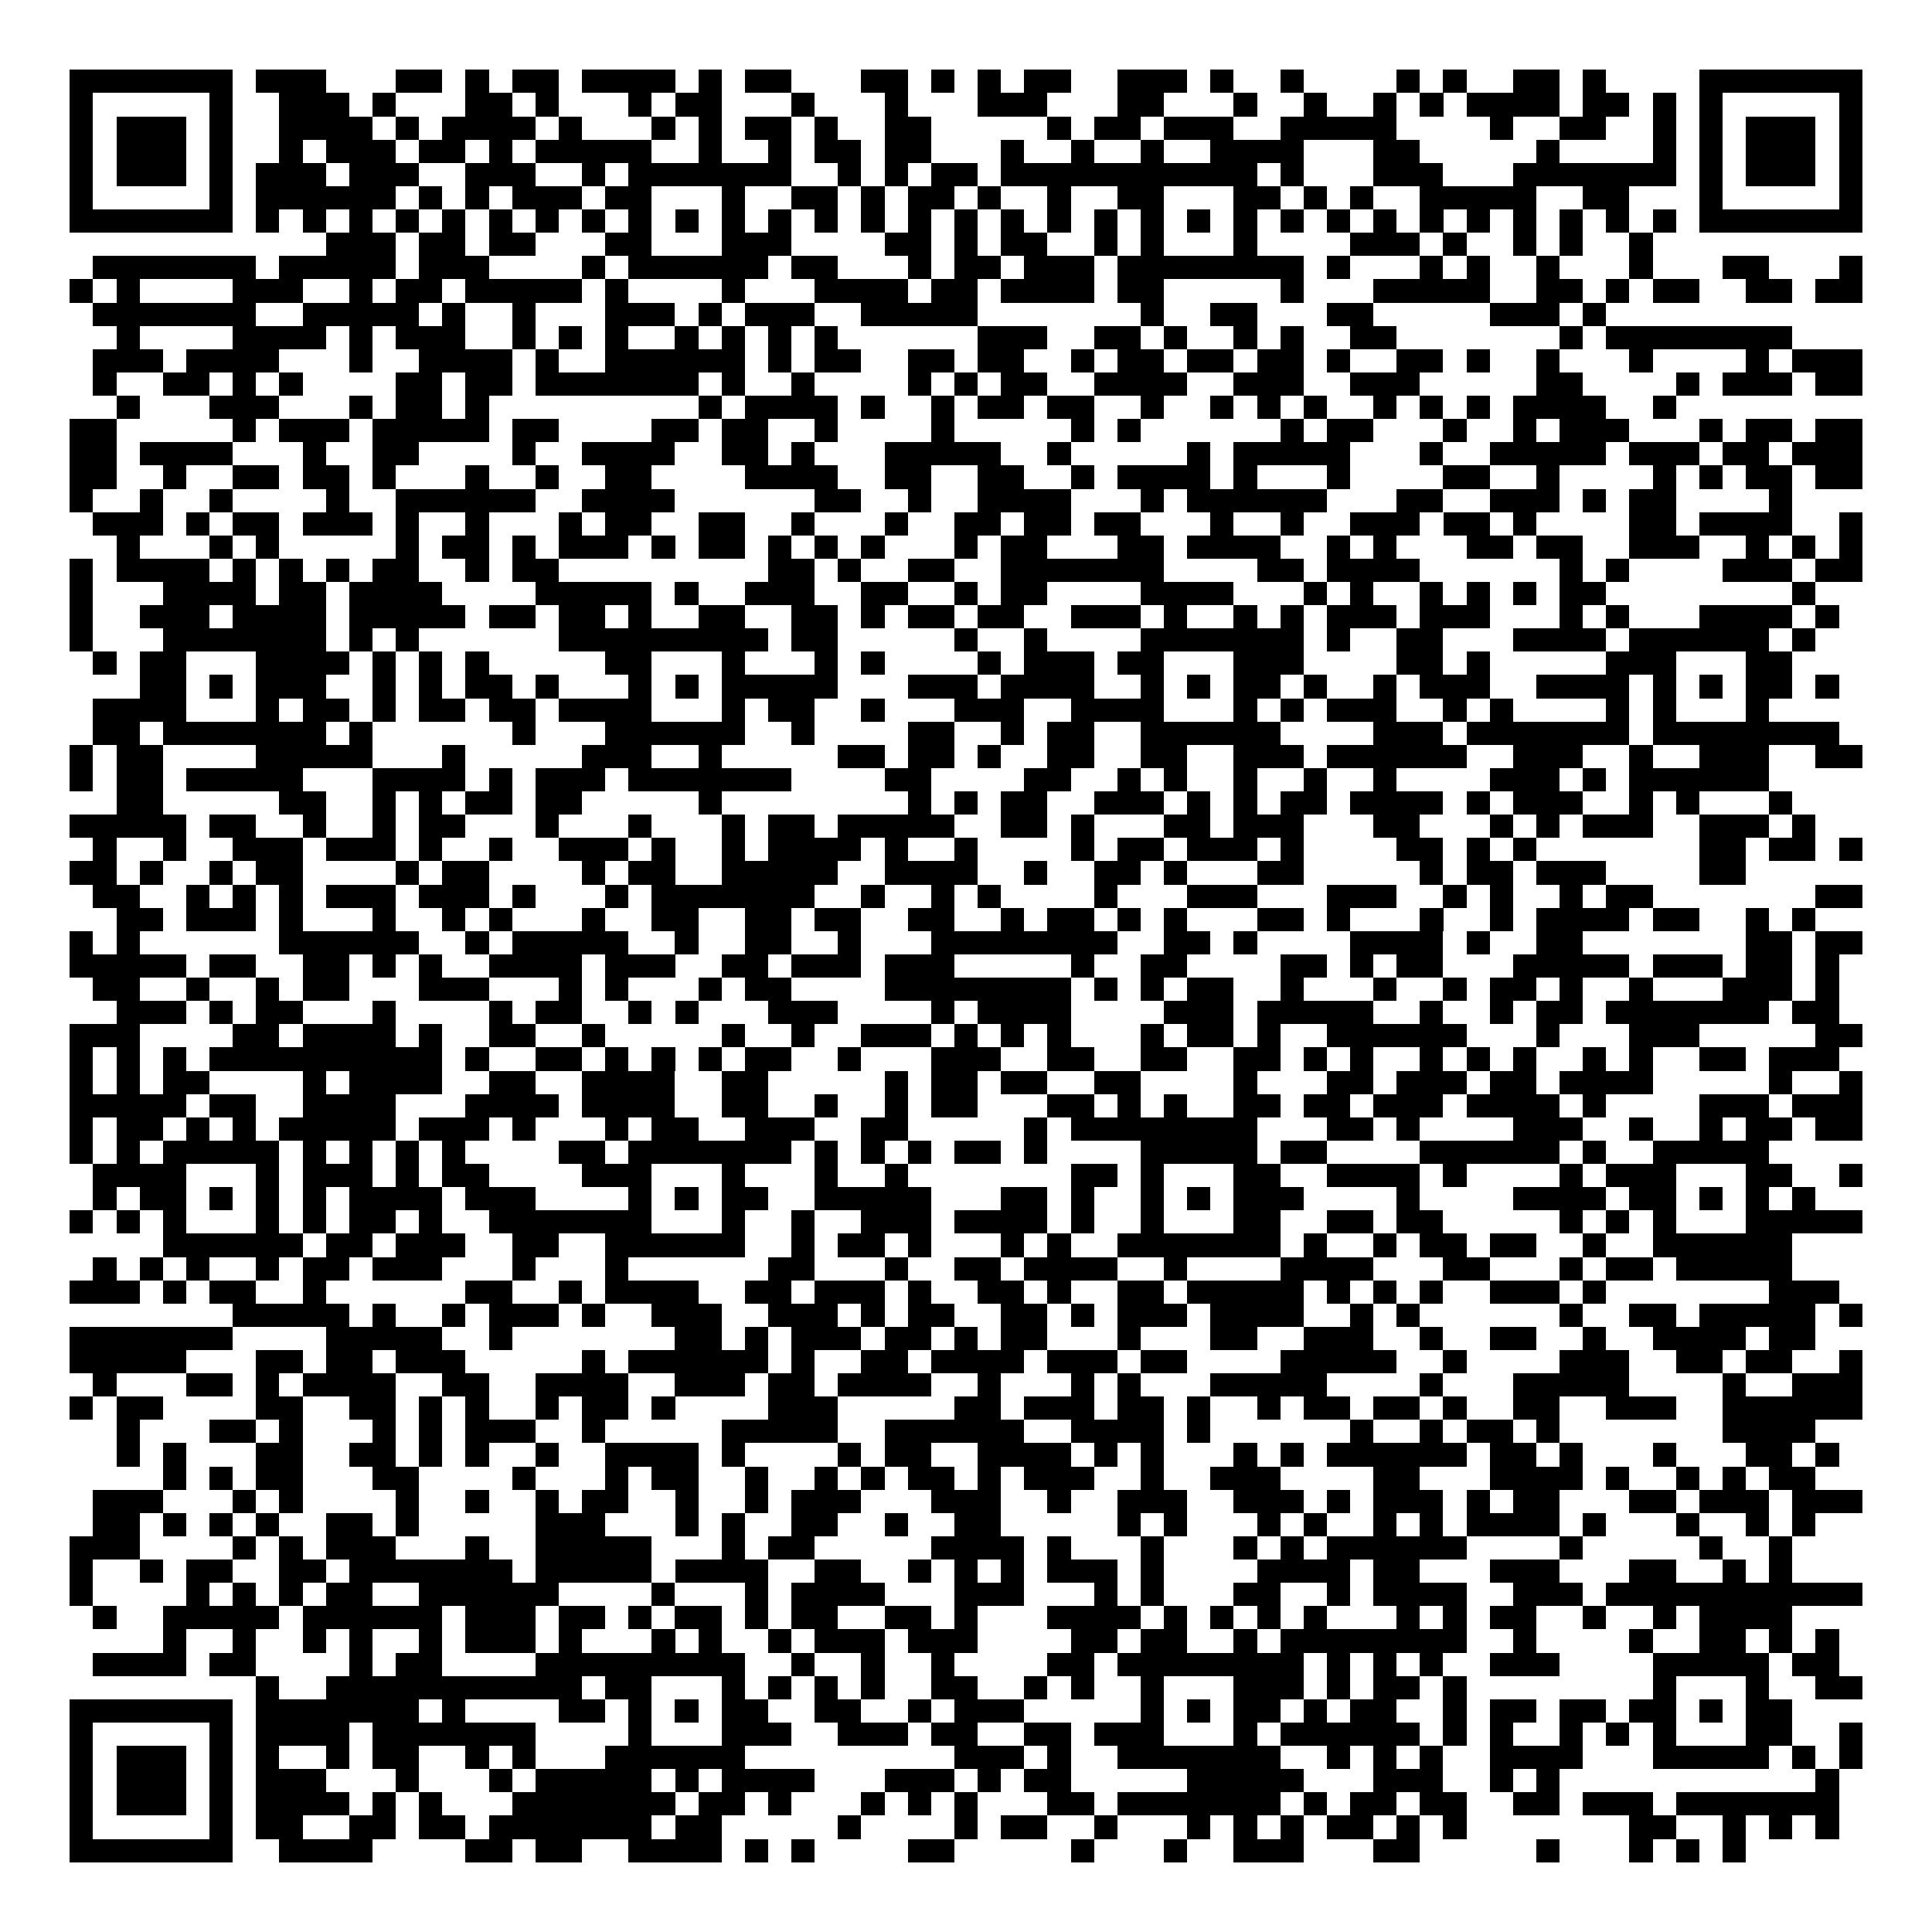 <svg xmlns="http://www.w3.org/2000/svg" width="176" height="176" viewBox="0 0 83 83" shape-rendering="crispEdges"><path fill="#ffffff" d="M0 0h83v83H0z"/><path stroke="#000000" d="M3 3.5h7m1 0h3m3 0h2m1 0h1m1 0h2m1 0h4m1 0h1m1 0h2m3 0h2m1 0h1m1 0h1m1 0h2m2 0h3m1 0h1m2 0h1m4 0h1m1 0h1m2 0h2m1 0h1m4 0h7M3 4.5h1m5 0h1m2 0h3m1 0h1m3 0h2m1 0h1m3 0h1m1 0h2m3 0h1m3 0h1m3 0h3m3 0h2m3 0h1m2 0h1m2 0h1m1 0h1m1 0h4m1 0h2m1 0h1m1 0h1m5 0h1M3 5.5h1m1 0h3m1 0h1m2 0h4m1 0h1m1 0h4m1 0h1m3 0h1m1 0h1m1 0h2m1 0h1m2 0h2m5 0h1m1 0h2m1 0h3m2 0h5m4 0h1m2 0h2m2 0h1m1 0h1m1 0h3m1 0h1M3 6.5h1m1 0h3m1 0h1m2 0h1m1 0h3m1 0h2m1 0h1m1 0h5m2 0h1m2 0h1m1 0h2m1 0h2m3 0h1m2 0h1m2 0h1m2 0h4m3 0h2m5 0h1m4 0h1m1 0h1m1 0h3m1 0h1M3 7.5h1m1 0h3m1 0h1m1 0h3m1 0h3m2 0h3m2 0h1m1 0h7m2 0h1m1 0h1m1 0h2m1 0h11m1 0h1m3 0h3m3 0h7m1 0h1m1 0h3m1 0h1M3 8.5h1m5 0h1m1 0h6m1 0h1m1 0h1m1 0h3m1 0h2m3 0h1m2 0h2m1 0h1m1 0h2m1 0h1m2 0h1m2 0h2m3 0h2m1 0h1m1 0h1m2 0h5m2 0h2m3 0h1m5 0h1M3 9.5h7m1 0h1m1 0h1m1 0h1m1 0h1m1 0h1m1 0h1m1 0h1m1 0h1m1 0h1m1 0h1m1 0h1m1 0h1m1 0h1m1 0h1m1 0h1m1 0h1m1 0h1m1 0h1m1 0h1m1 0h1m1 0h1m1 0h1m1 0h1m1 0h1m1 0h1m1 0h1m1 0h1m1 0h1m1 0h1m1 0h1m1 0h1m1 0h7M14 10.5h3m1 0h2m1 0h2m3 0h2m3 0h3m4 0h2m1 0h1m1 0h2m2 0h1m1 0h1m3 0h1m4 0h3m1 0h1m2 0h1m1 0h1m2 0h1M4 11.5h7m1 0h5m1 0h3m4 0h1m1 0h6m1 0h2m3 0h1m1 0h2m1 0h3m1 0h8m1 0h1m3 0h1m1 0h1m2 0h1m3 0h1m3 0h2m3 0h1M3 12.5h1m1 0h1m4 0h3m2 0h1m1 0h2m1 0h5m1 0h1m4 0h1m3 0h4m1 0h2m1 0h4m1 0h2m5 0h1m3 0h5m2 0h2m1 0h1m1 0h2m2 0h2m1 0h2M4 13.5h7m2 0h5m1 0h1m2 0h1m3 0h3m1 0h1m1 0h3m2 0h5m7 0h1m2 0h2m3 0h2m5 0h3m1 0h1M5 14.5h1m4 0h4m1 0h1m1 0h3m2 0h1m1 0h1m1 0h1m2 0h1m1 0h1m1 0h1m1 0h1m6 0h3m2 0h2m1 0h1m2 0h1m1 0h1m2 0h2m7 0h1m1 0h8M4 15.5h3m1 0h4m3 0h1m2 0h4m1 0h1m2 0h6m1 0h1m1 0h2m2 0h2m1 0h2m2 0h1m1 0h2m1 0h2m1 0h2m1 0h1m2 0h2m1 0h1m2 0h1m3 0h1m4 0h1m1 0h3M4 16.5h1m2 0h2m1 0h1m1 0h1m4 0h2m1 0h2m1 0h7m1 0h1m2 0h1m4 0h1m1 0h1m1 0h2m2 0h4m2 0h3m2 0h3m5 0h2m4 0h1m1 0h3m1 0h2M5 17.5h1m3 0h3m3 0h1m1 0h2m1 0h1m9 0h1m1 0h4m1 0h1m2 0h1m1 0h2m1 0h2m2 0h1m2 0h1m1 0h1m1 0h1m2 0h1m1 0h1m1 0h1m1 0h4m2 0h1M3 18.5h2m5 0h1m1 0h3m1 0h5m1 0h2m4 0h2m1 0h2m2 0h1m4 0h1m5 0h1m1 0h1m6 0h1m1 0h2m3 0h1m2 0h1m1 0h3m3 0h1m1 0h2m1 0h2M3 19.5h2m1 0h4m3 0h1m2 0h2m4 0h1m2 0h4m2 0h2m1 0h1m3 0h5m2 0h1m5 0h1m1 0h5m3 0h1m2 0h5m1 0h3m1 0h2m1 0h3M3 20.5h2m2 0h1m2 0h2m1 0h2m1 0h1m3 0h1m2 0h1m2 0h2m4 0h4m2 0h2m2 0h2m2 0h1m1 0h4m1 0h1m3 0h1m4 0h2m2 0h1m4 0h1m1 0h1m1 0h2m1 0h2M3 21.5h1m2 0h1m2 0h1m4 0h1m2 0h6m2 0h4m6 0h2m2 0h1m2 0h4m3 0h1m1 0h6m3 0h2m2 0h3m1 0h1m1 0h2m4 0h1M4 22.5h3m1 0h1m1 0h2m1 0h3m1 0h1m2 0h1m3 0h1m1 0h2m2 0h2m2 0h1m3 0h1m2 0h2m1 0h2m1 0h2m3 0h1m2 0h1m2 0h3m1 0h2m1 0h1m4 0h2m1 0h4m2 0h1M5 23.5h1m3 0h1m1 0h1m5 0h1m1 0h2m1 0h1m1 0h3m1 0h1m1 0h2m1 0h1m1 0h1m1 0h1m3 0h1m1 0h2m3 0h2m1 0h4m2 0h1m1 0h1m3 0h2m1 0h2m2 0h3m2 0h1m1 0h1m1 0h1M3 24.5h1m1 0h4m1 0h1m1 0h1m1 0h1m1 0h2m2 0h1m1 0h2m9 0h2m1 0h1m2 0h2m2 0h7m4 0h2m1 0h4m6 0h1m1 0h1m4 0h3m1 0h2M3 25.5h1m3 0h4m1 0h2m1 0h4m4 0h5m1 0h1m2 0h3m2 0h2m2 0h1m1 0h2m4 0h4m3 0h1m1 0h1m2 0h1m1 0h1m1 0h1m1 0h2m8 0h1M3 26.5h1m2 0h3m1 0h4m1 0h5m1 0h2m1 0h2m1 0h1m2 0h2m2 0h2m1 0h1m1 0h2m1 0h2m2 0h3m1 0h1m2 0h1m1 0h1m1 0h3m1 0h3m3 0h1m1 0h1m3 0h4m1 0h1M3 27.5h1m3 0h7m1 0h1m1 0h1m6 0h9m1 0h2m5 0h1m2 0h1m4 0h7m1 0h1m2 0h2m3 0h4m1 0h6m1 0h1M4 28.5h1m1 0h2m3 0h4m1 0h1m1 0h1m1 0h1m5 0h2m3 0h1m3 0h1m1 0h1m4 0h1m1 0h3m1 0h2m3 0h3m4 0h2m1 0h1m5 0h3m3 0h2M6 29.5h2m1 0h1m1 0h3m2 0h1m1 0h1m1 0h2m1 0h1m3 0h1m1 0h1m1 0h5m3 0h3m1 0h4m2 0h1m1 0h1m1 0h2m1 0h1m2 0h1m1 0h3m2 0h4m1 0h1m1 0h1m1 0h2m1 0h1M4 30.5h4m3 0h1m1 0h2m1 0h1m1 0h2m1 0h2m1 0h4m3 0h1m1 0h2m2 0h1m3 0h3m2 0h4m3 0h1m1 0h1m1 0h3m2 0h1m1 0h1m4 0h1m1 0h1m3 0h1M4 31.5h2m1 0h7m1 0h1m6 0h1m3 0h6m2 0h1m4 0h2m2 0h1m1 0h2m2 0h6m4 0h3m1 0h7m1 0h8M3 32.5h1m1 0h2m4 0h5m3 0h1m5 0h3m2 0h1m5 0h2m1 0h2m1 0h1m2 0h2m2 0h2m2 0h3m1 0h6m2 0h3m2 0h1m2 0h3m2 0h2M3 33.5h1m1 0h2m1 0h5m3 0h4m1 0h1m1 0h3m1 0h7m4 0h2m4 0h2m2 0h1m1 0h1m2 0h1m2 0h1m2 0h1m4 0h3m1 0h1m1 0h6M5 34.5h2m5 0h2m2 0h1m1 0h1m1 0h2m1 0h2m5 0h1m8 0h1m1 0h1m1 0h2m2 0h3m1 0h1m1 0h1m1 0h2m1 0h4m1 0h1m1 0h3m2 0h1m1 0h1m3 0h1M3 35.5h5m1 0h2m2 0h1m2 0h1m1 0h2m3 0h1m3 0h1m3 0h1m1 0h2m1 0h5m2 0h2m1 0h1m3 0h2m1 0h3m3 0h2m3 0h1m1 0h1m1 0h3m2 0h3m1 0h1M4 36.5h1m2 0h1m2 0h3m1 0h3m1 0h1m2 0h1m2 0h3m1 0h1m2 0h1m1 0h4m1 0h1m2 0h1m4 0h1m1 0h2m1 0h3m1 0h1m4 0h2m1 0h1m1 0h1m7 0h2m1 0h2m1 0h1M3 37.5h2m1 0h1m2 0h1m1 0h2m4 0h1m1 0h2m4 0h1m1 0h2m2 0h5m2 0h4m2 0h1m2 0h2m1 0h1m3 0h2m5 0h1m1 0h2m1 0h3m4 0h2M4 38.5h2m2 0h1m1 0h1m1 0h1m1 0h3m1 0h3m1 0h1m3 0h1m1 0h7m2 0h1m2 0h1m1 0h1m4 0h1m3 0h3m3 0h3m2 0h1m1 0h1m2 0h1m1 0h2m7 0h2M5 39.5h2m1 0h3m1 0h1m3 0h1m2 0h1m1 0h1m3 0h1m2 0h2m2 0h2m1 0h2m2 0h2m2 0h1m1 0h2m1 0h1m1 0h1m3 0h2m1 0h1m3 0h1m2 0h1m1 0h4m1 0h2m2 0h1m1 0h1M3 40.5h1m1 0h1m6 0h6m2 0h1m1 0h5m2 0h1m2 0h2m2 0h1m3 0h8m2 0h2m1 0h1m4 0h4m1 0h1m2 0h2m7 0h2m1 0h2M3 41.5h5m1 0h2m2 0h2m1 0h1m1 0h1m2 0h4m1 0h3m2 0h2m1 0h3m1 0h3m5 0h1m2 0h2m4 0h2m1 0h1m1 0h2m3 0h5m1 0h3m1 0h2m1 0h1M4 42.5h2m2 0h1m2 0h1m1 0h2m3 0h3m3 0h1m1 0h1m3 0h1m1 0h2m4 0h8m1 0h1m1 0h1m1 0h2m2 0h1m3 0h1m2 0h1m1 0h2m1 0h1m2 0h1m3 0h3m1 0h1M5 43.5h3m1 0h1m1 0h2m3 0h1m4 0h1m1 0h2m2 0h1m1 0h1m3 0h3m4 0h1m1 0h4m4 0h3m1 0h5m2 0h1m2 0h1m1 0h2m1 0h7m1 0h2M3 44.5h3m4 0h2m1 0h4m1 0h1m2 0h2m2 0h1m5 0h1m2 0h1m2 0h3m1 0h1m1 0h1m1 0h1m3 0h1m1 0h2m1 0h1m2 0h6m3 0h1m3 0h3m5 0h2M3 45.5h1m1 0h1m1 0h1m1 0h10m1 0h1m2 0h2m1 0h1m1 0h1m1 0h1m1 0h2m2 0h1m3 0h3m2 0h2m2 0h2m2 0h2m1 0h1m1 0h1m2 0h1m1 0h1m1 0h1m2 0h1m1 0h1m2 0h2m1 0h3M3 46.5h1m1 0h1m1 0h2m4 0h1m1 0h4m2 0h2m2 0h4m2 0h2m5 0h1m1 0h2m1 0h2m2 0h2m4 0h1m3 0h2m1 0h3m1 0h2m1 0h4m5 0h1m2 0h1M3 47.5h5m1 0h2m2 0h4m3 0h4m1 0h4m2 0h2m2 0h1m2 0h1m1 0h2m3 0h2m1 0h1m1 0h1m2 0h2m1 0h2m1 0h3m1 0h4m1 0h1m4 0h3m1 0h3M3 48.5h1m1 0h2m1 0h1m1 0h1m1 0h5m1 0h3m1 0h1m3 0h1m1 0h2m2 0h3m2 0h2m5 0h1m1 0h8m3 0h2m1 0h1m4 0h3m2 0h1m2 0h1m1 0h2m1 0h2M3 49.5h1m1 0h1m1 0h5m1 0h1m1 0h1m1 0h1m1 0h1m4 0h2m1 0h7m1 0h1m1 0h1m1 0h1m1 0h2m1 0h1m4 0h5m1 0h2m4 0h6m1 0h1m2 0h5M4 50.5h4m3 0h1m1 0h3m1 0h1m1 0h2m4 0h3m3 0h1m3 0h1m2 0h1m7 0h2m1 0h1m3 0h2m2 0h4m1 0h1m4 0h1m1 0h3m3 0h2m2 0h1M4 51.5h1m1 0h2m1 0h1m1 0h1m1 0h1m1 0h4m1 0h3m4 0h1m1 0h1m1 0h2m2 0h5m3 0h2m1 0h1m2 0h1m1 0h1m1 0h3m4 0h1m4 0h4m1 0h2m1 0h1m1 0h1m1 0h1M3 52.5h1m1 0h1m1 0h1m3 0h1m1 0h1m1 0h2m1 0h1m2 0h7m3 0h1m2 0h1m2 0h3m1 0h4m1 0h1m2 0h1m3 0h2m2 0h2m1 0h2m5 0h1m1 0h1m1 0h1m3 0h5M7 53.5h6m1 0h2m1 0h3m2 0h2m2 0h6m2 0h1m1 0h2m1 0h1m3 0h1m1 0h1m2 0h7m1 0h1m2 0h1m1 0h2m1 0h2m2 0h1m2 0h6M4 54.5h1m1 0h1m1 0h1m2 0h1m1 0h2m1 0h3m3 0h1m3 0h1m6 0h2m3 0h1m2 0h2m1 0h4m2 0h1m4 0h4m3 0h2m3 0h1m1 0h2m1 0h5M3 55.5h3m1 0h1m1 0h2m2 0h1m6 0h2m2 0h1m1 0h4m2 0h2m1 0h3m1 0h1m2 0h2m1 0h1m2 0h2m1 0h5m1 0h1m1 0h1m1 0h1m2 0h3m1 0h1m7 0h3M10 56.5h5m1 0h1m2 0h1m1 0h3m1 0h1m2 0h3m2 0h3m1 0h1m1 0h2m2 0h2m1 0h1m1 0h3m1 0h4m2 0h1m1 0h1m6 0h1m2 0h2m1 0h5m1 0h1M3 57.5h7m4 0h5m2 0h1m7 0h2m1 0h1m1 0h3m1 0h2m1 0h1m1 0h2m3 0h1m3 0h2m2 0h3m2 0h1m2 0h2m2 0h1m2 0h4m1 0h2M3 58.5h5m3 0h2m1 0h2m1 0h3m5 0h1m1 0h6m1 0h1m2 0h2m1 0h4m1 0h3m1 0h2m4 0h5m2 0h1m4 0h3m2 0h2m1 0h2m2 0h1M4 59.5h1m3 0h2m1 0h1m1 0h4m2 0h2m2 0h4m2 0h3m1 0h2m1 0h4m2 0h1m3 0h1m1 0h1m3 0h5m4 0h1m3 0h5m4 0h1m2 0h3M3 60.5h1m1 0h2m4 0h2m2 0h2m1 0h1m1 0h1m2 0h1m1 0h2m1 0h1m4 0h3m5 0h2m1 0h3m1 0h2m1 0h1m2 0h1m1 0h2m1 0h2m1 0h1m2 0h2m2 0h3m2 0h6M5 61.5h1m3 0h2m1 0h1m3 0h1m1 0h1m1 0h3m2 0h1m5 0h5m2 0h6m2 0h4m1 0h1m6 0h1m2 0h1m1 0h2m1 0h1m7 0h4M5 62.5h1m1 0h1m3 0h2m2 0h2m1 0h1m1 0h1m2 0h1m2 0h4m1 0h1m4 0h1m1 0h2m2 0h4m1 0h1m1 0h1m3 0h1m1 0h1m1 0h6m1 0h2m1 0h1m3 0h1m3 0h2m1 0h1M7 63.5h1m1 0h1m1 0h2m3 0h2m4 0h1m3 0h1m1 0h2m2 0h1m2 0h1m1 0h1m1 0h2m1 0h1m1 0h3m2 0h1m2 0h3m4 0h2m3 0h4m1 0h1m2 0h1m1 0h1m1 0h2M4 64.5h3m3 0h1m1 0h1m4 0h1m2 0h1m2 0h1m1 0h2m2 0h1m2 0h1m1 0h3m3 0h3m2 0h1m2 0h3m2 0h3m1 0h1m1 0h3m1 0h1m1 0h2m3 0h2m1 0h3m1 0h3M4 65.5h2m1 0h1m1 0h1m1 0h1m2 0h2m1 0h1m5 0h3m3 0h1m1 0h1m2 0h2m2 0h1m2 0h2m5 0h1m1 0h1m3 0h1m1 0h1m2 0h1m1 0h1m1 0h4m1 0h1m3 0h1m2 0h1m1 0h1M3 66.5h3m4 0h1m1 0h1m1 0h3m3 0h1m2 0h5m3 0h1m1 0h2m5 0h4m1 0h1m3 0h1m3 0h1m1 0h1m1 0h6m4 0h1m5 0h1m2 0h1M3 67.5h1m2 0h1m1 0h2m2 0h2m1 0h7m1 0h5m1 0h4m2 0h2m2 0h1m1 0h1m1 0h1m1 0h3m1 0h1m4 0h4m1 0h2m3 0h3m3 0h2m2 0h1m1 0h1M3 68.5h1m4 0h1m1 0h1m1 0h1m1 0h2m2 0h6m4 0h1m3 0h1m1 0h4m3 0h3m3 0h1m1 0h1m3 0h2m2 0h1m1 0h4m2 0h3m1 0h11M4 69.5h1m2 0h5m1 0h6m1 0h3m1 0h2m1 0h1m1 0h2m1 0h1m1 0h2m2 0h2m1 0h1m3 0h4m1 0h1m1 0h1m1 0h1m1 0h1m3 0h1m1 0h1m1 0h2m2 0h1m2 0h1m1 0h4M7 70.5h1m2 0h1m2 0h1m1 0h1m2 0h1m1 0h3m1 0h1m3 0h1m1 0h1m2 0h1m1 0h3m1 0h3m4 0h2m1 0h2m2 0h1m1 0h8m2 0h1m4 0h1m2 0h2m1 0h1m1 0h1M4 71.5h4m1 0h2m4 0h1m1 0h2m4 0h9m2 0h1m2 0h1m2 0h1m4 0h2m1 0h8m1 0h1m1 0h1m1 0h1m2 0h3m4 0h5m1 0h2M11 72.5h1m2 0h11m1 0h2m3 0h1m1 0h1m1 0h1m1 0h1m2 0h2m2 0h1m1 0h1m2 0h1m3 0h3m1 0h1m1 0h2m1 0h1m8 0h1m3 0h1m2 0h2M3 73.5h7m1 0h7m1 0h1m4 0h2m1 0h1m1 0h1m1 0h2m2 0h2m2 0h1m1 0h3m5 0h1m1 0h1m1 0h2m1 0h1m1 0h2m2 0h1m1 0h2m1 0h2m1 0h2m1 0h1m1 0h2M3 74.5h1m5 0h1m1 0h4m1 0h7m4 0h1m3 0h3m2 0h3m1 0h2m2 0h2m1 0h3m3 0h1m1 0h6m1 0h1m1 0h1m2 0h1m1 0h1m1 0h1m3 0h2m2 0h1M3 75.5h1m1 0h3m1 0h1m1 0h1m2 0h1m1 0h2m2 0h1m1 0h1m3 0h6m9 0h3m1 0h1m2 0h7m2 0h1m1 0h1m1 0h1m2 0h4m3 0h5m1 0h1m1 0h1M3 76.5h1m1 0h3m1 0h1m1 0h3m3 0h1m3 0h1m1 0h5m1 0h1m1 0h4m3 0h3m1 0h1m1 0h2m5 0h5m3 0h3m2 0h1m1 0h1m11 0h1M3 77.5h1m1 0h3m1 0h1m1 0h4m1 0h1m1 0h1m3 0h7m1 0h2m1 0h1m3 0h1m1 0h1m1 0h1m3 0h2m1 0h7m1 0h1m1 0h2m1 0h2m2 0h2m1 0h3m1 0h7M3 78.5h1m5 0h1m1 0h2m2 0h2m1 0h2m1 0h7m1 0h2m5 0h1m4 0h1m1 0h2m2 0h1m3 0h1m1 0h1m1 0h1m1 0h2m1 0h1m1 0h1m7 0h2m2 0h1m1 0h1m1 0h1M3 79.5h7m2 0h4m4 0h2m1 0h2m2 0h4m1 0h1m1 0h1m4 0h2m5 0h1m3 0h1m2 0h3m3 0h2m5 0h1m3 0h1m1 0h1m1 0h1"/></svg>
